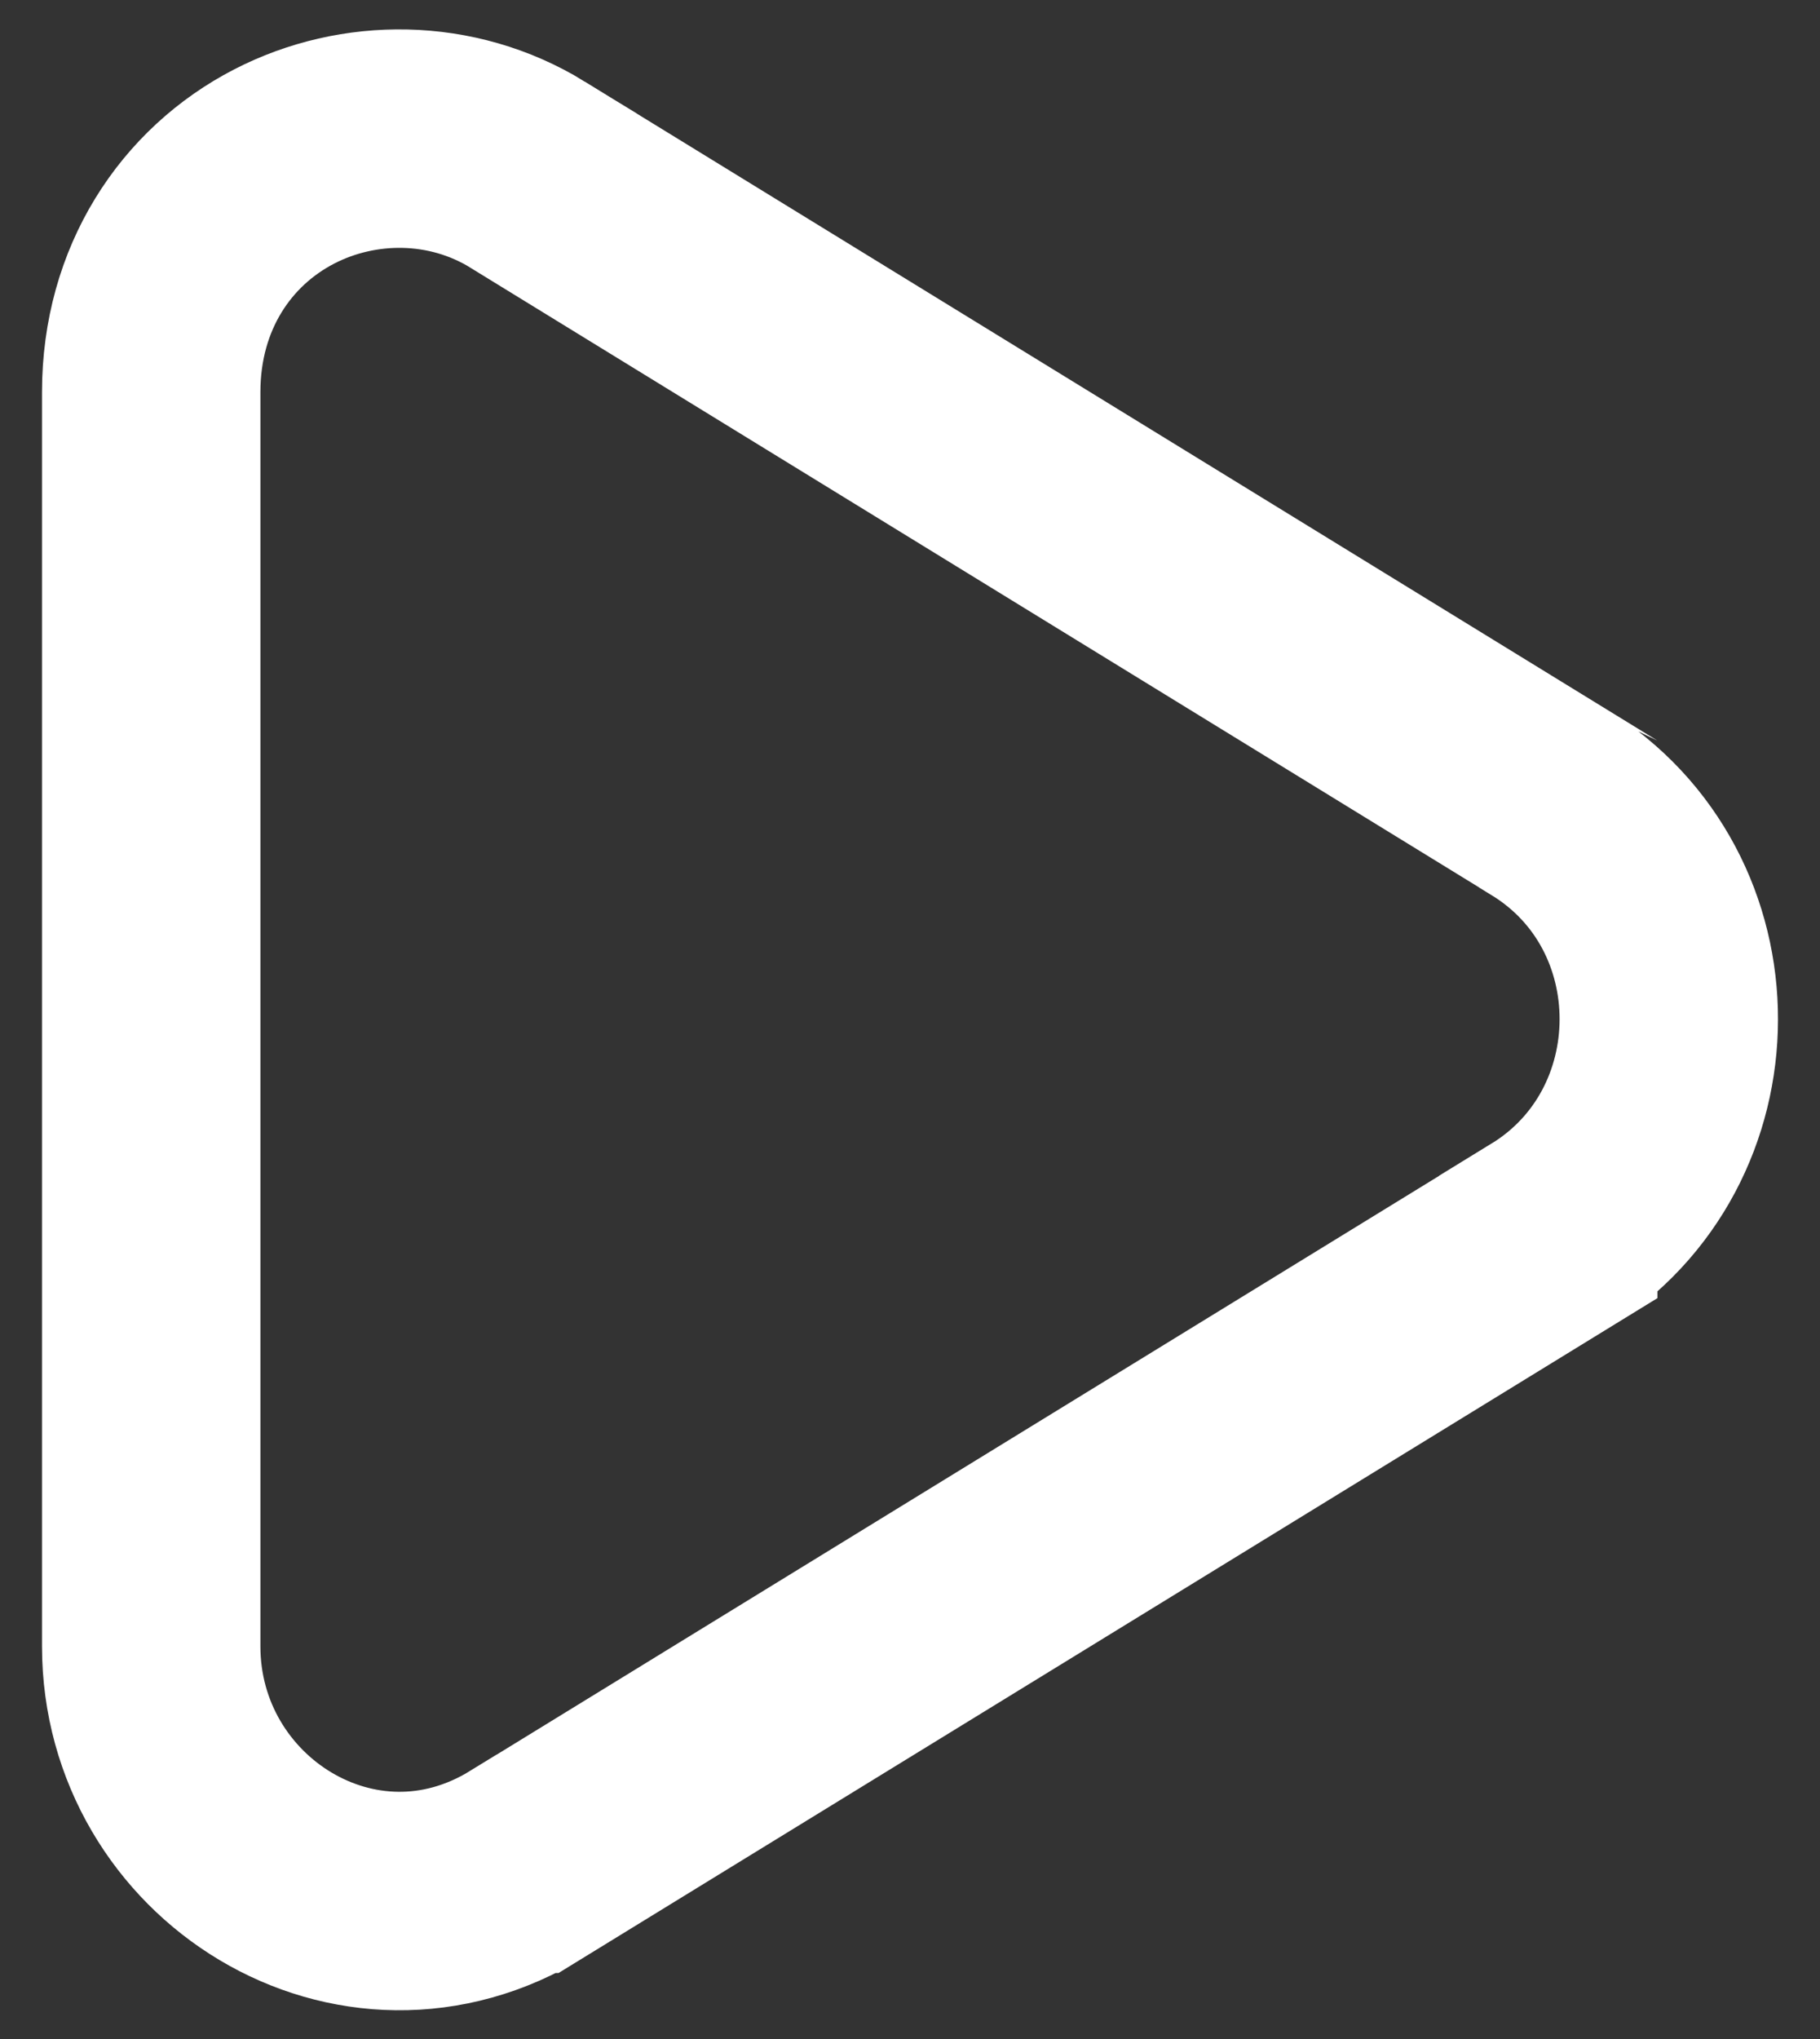 <svg width="25" height="28" viewBox="0 0 25 28" fill="none" xmlns="http://www.w3.org/2000/svg">
<rect x="0" y="0" width="25" height="28" fill="#333333" stroke="none"/>
<g id="control btn">
<path id="Vector" d="M21.267 16.986C23.468 15.638 23.482 12.363 21.267 11.01C21.266 11.009 21.265 11.009 21.265 11.008L7.246 2.398L7.246 2.397C6.203 1.757 4.922 1.761 3.904 2.286C2.832 2.839 2.077 3.953 2.077 5.385V22.607C2.077 25.244 4.91 27.033 7.247 25.594C7.247 25.594 7.248 25.594 7.248 25.594L21.267 16.987C21.267 16.987 21.267 16.987 21.267 16.986Z" stroke="white" stroke-width="3"/>
</g>
</svg>
